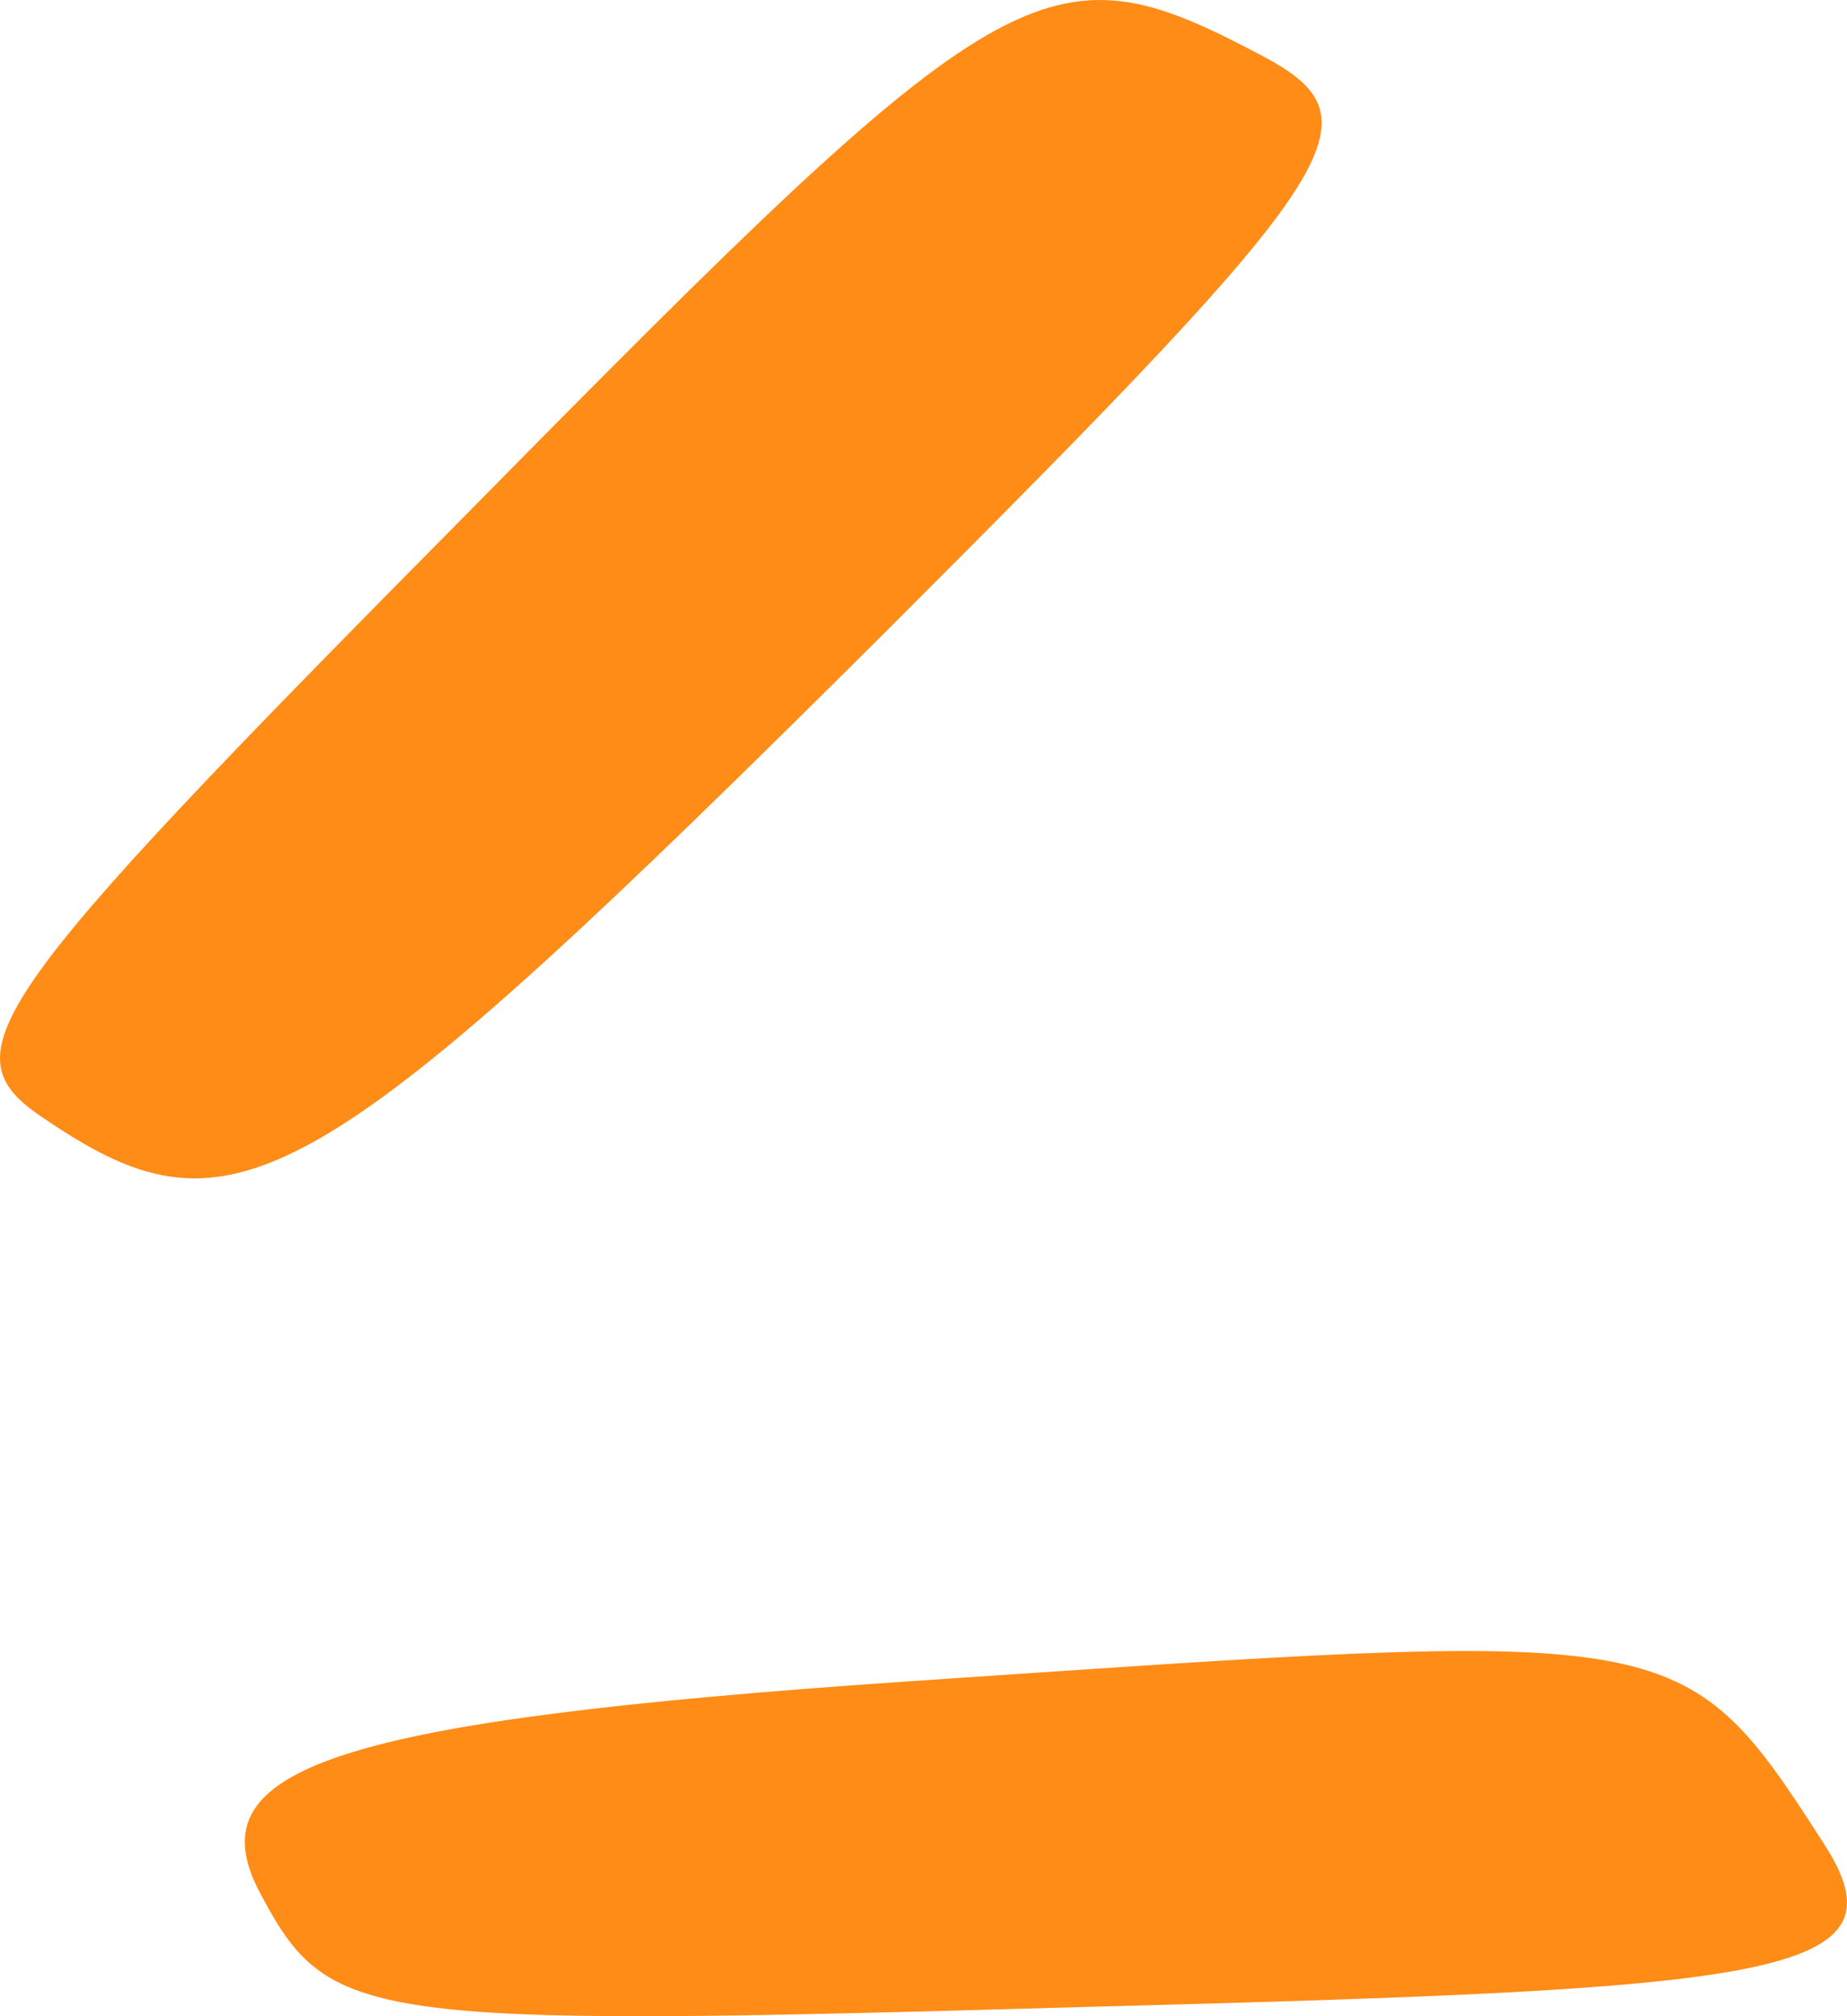 <svg xmlns="http://www.w3.org/2000/svg" width="22" height="24"><path fill="#FF8C16" fill-rule="nonzero" d="M14.991.642C12.461-.691 11.997-.412 5.64 6.036-.317 12.049-.656 12.546.578 13.35c2.222 1.488 3.18.93 10-5.858 5.555-5.55 5.894-6.076 4.413-6.851Zm6.728 21.296c-1.697-2.635-1.728-2.542-10.925-1.922-6.79.465-8.456 1.023-7.716 2.48.834 1.58 1.142 1.643 9.814 1.395 8.21-.217 9.876-.341 8.827-1.953Z"/></svg>

